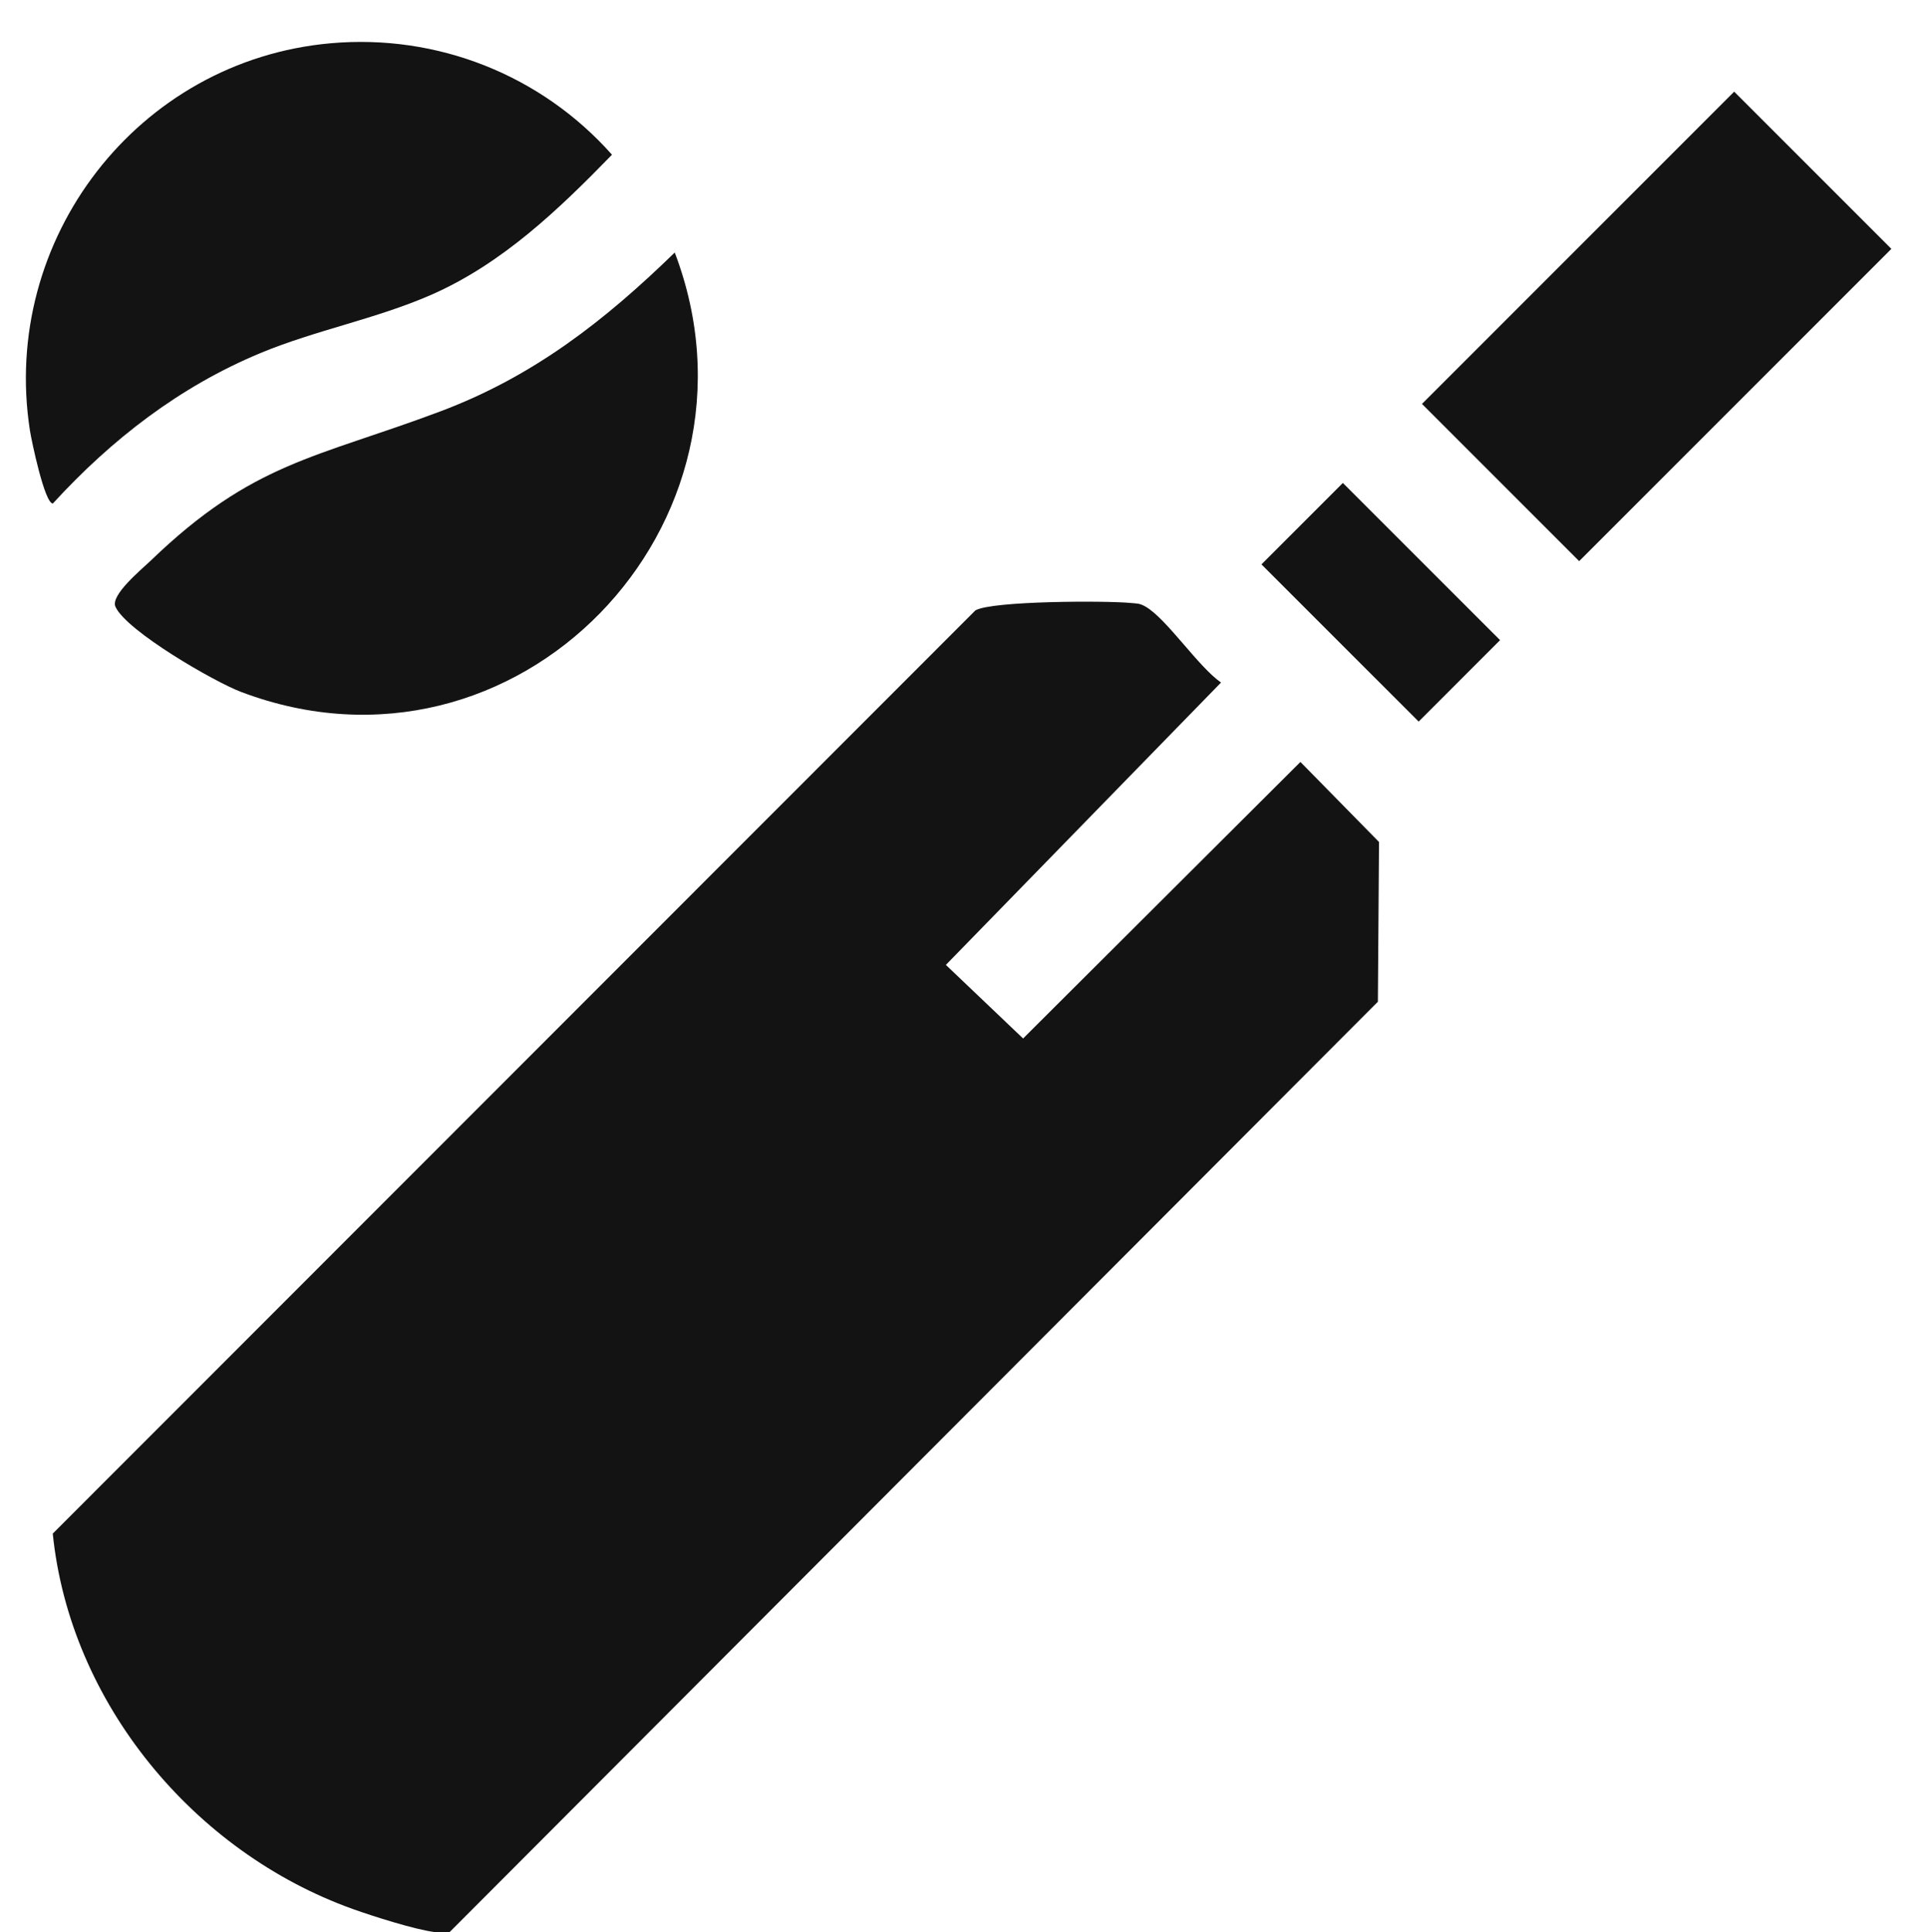 <?xml version="1.0" encoding="UTF-8"?> <svg xmlns="http://www.w3.org/2000/svg" id="a" data-name="Layer 1" viewBox="0 0 390.79 391.79"><defs><style> .b { fill: #131313; } </style></defs><path class="b" d="M91.19,391.75c-.98-.08-2.03.12-2.99,0-4.06-.51-12.55-3.21-16.65-4.68-32.25-11.55-57.37-41.8-60.85-76.12L197.81,123.76c3.39-1.95,26.59-1.99,31.53-1.5,1.31.13,1.74.03,2.99.75,4.29,2.47,10.67,12.18,15.29,15.38l-55.8,57.25,15.66,14.92,56.24-56.07,15.94,16.23-.23,32.39-188.24,188.63Z"></path><path class="b" d="M67.08,8.77c21.64-1.92,42.71,6.46,57.03,22.6-10.81,11.11-22.26,22.1-36.69,28.42-11.16,4.88-23.37,7.13-34.61,11.8-16.4,6.82-30.18,17.49-42.09,30.5-1.67,0-4.33-12.75-4.65-14.8C.04,48.55,27.9,12.24,67.08,8.77Z"></path><path class="b" d="M136.84,51.21c20.94,55.01-32.03,110.26-87.96,89.08-5.46-2.07-23.18-12.31-25.46-17.25-1.09-2.37,5.26-7.55,7.13-9.35,20.77-20.02,33.43-20.76,58.78-30.29,18.82-7.07,33.24-18.32,47.51-32.2Z"></path><rect class="b" x="291.19" y="43.63" width="89.54" height="45.08" transform="translate(51.62 256.95) rotate(-45)"></rect><rect class="b" x="268.34" y="99.57" width="23.35" height="45.08" transform="translate(-4.31 233.82) rotate(-45.01)"></rect></svg> 